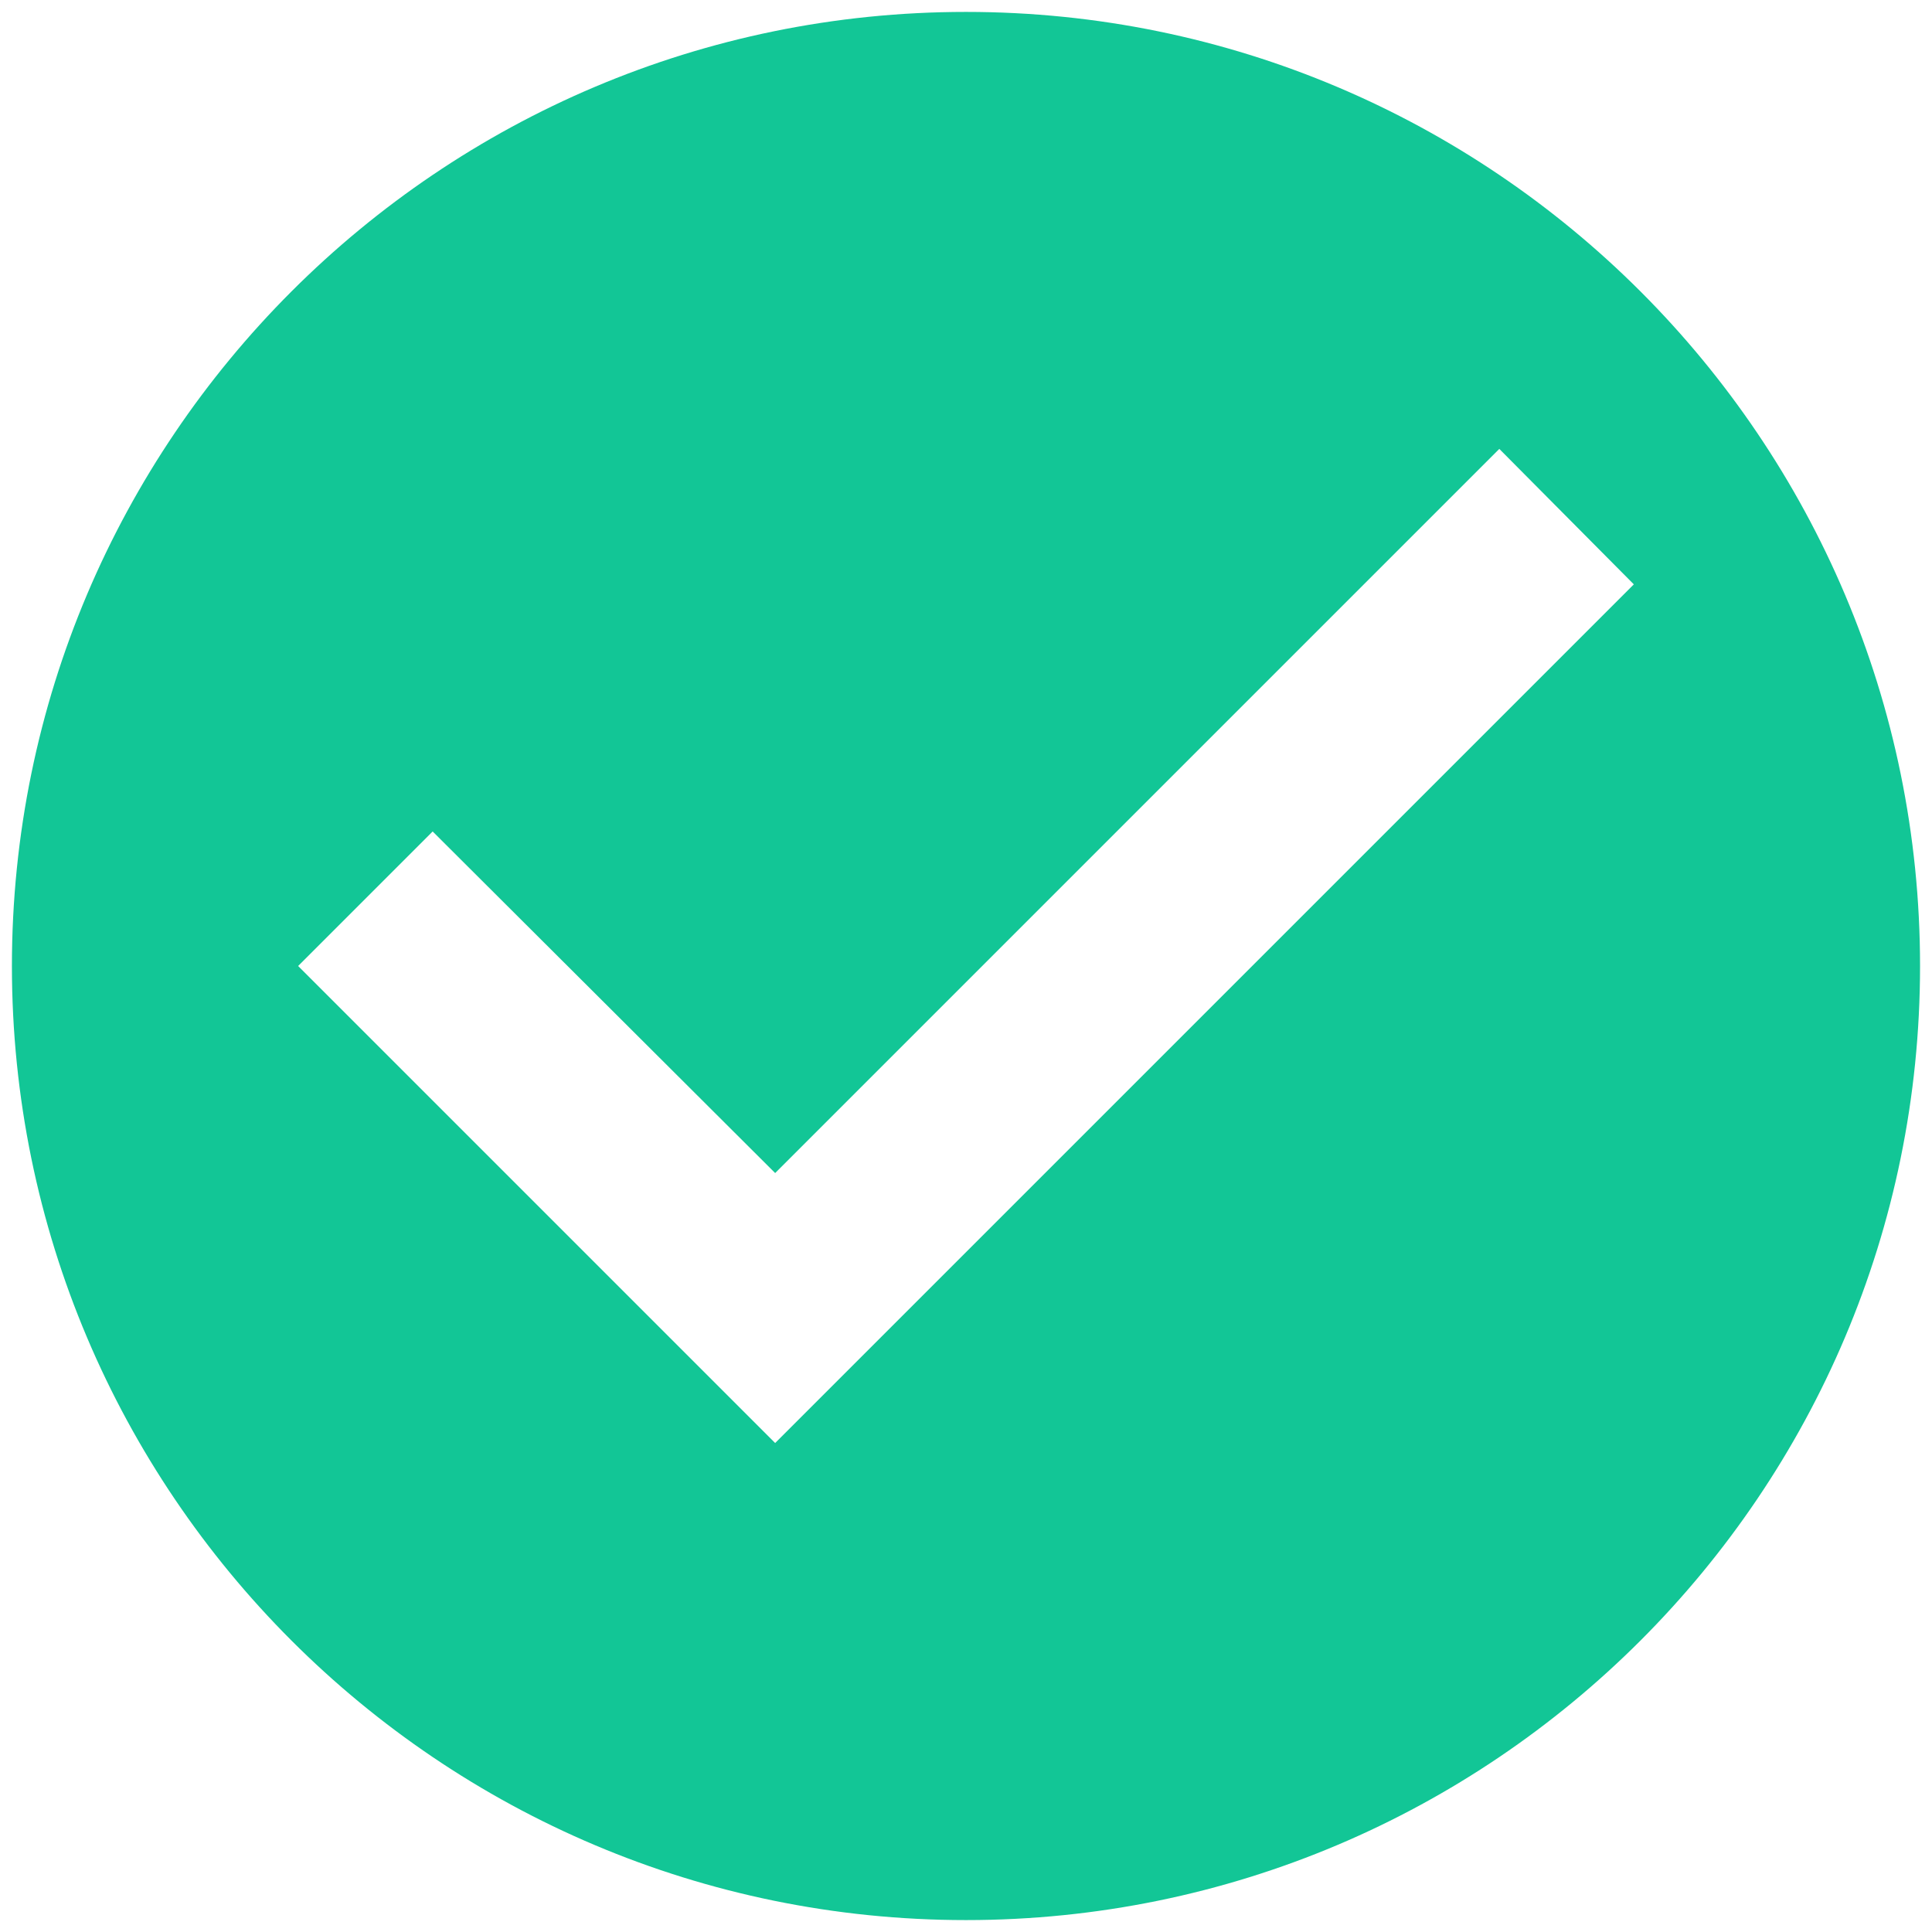 <svg width="54" height="54" viewBox="0 0 54 54" fill="none" xmlns="http://www.w3.org/2000/svg">
<path d="M27 0.333C12.28 0.333 0.333 12.28 0.333 27C0.333 41.72 12.28 53.667 27 53.667C41.72 53.667 53.666 41.72 53.666 27C53.666 12.28 41.72 0.333 27 0.333ZM21.666 40.333L8.333 27L12.093 23.24L21.666 32.787L41.906 12.547L45.666 16.333L21.666 40.333Z" fill="#12C696"/>
</svg>
